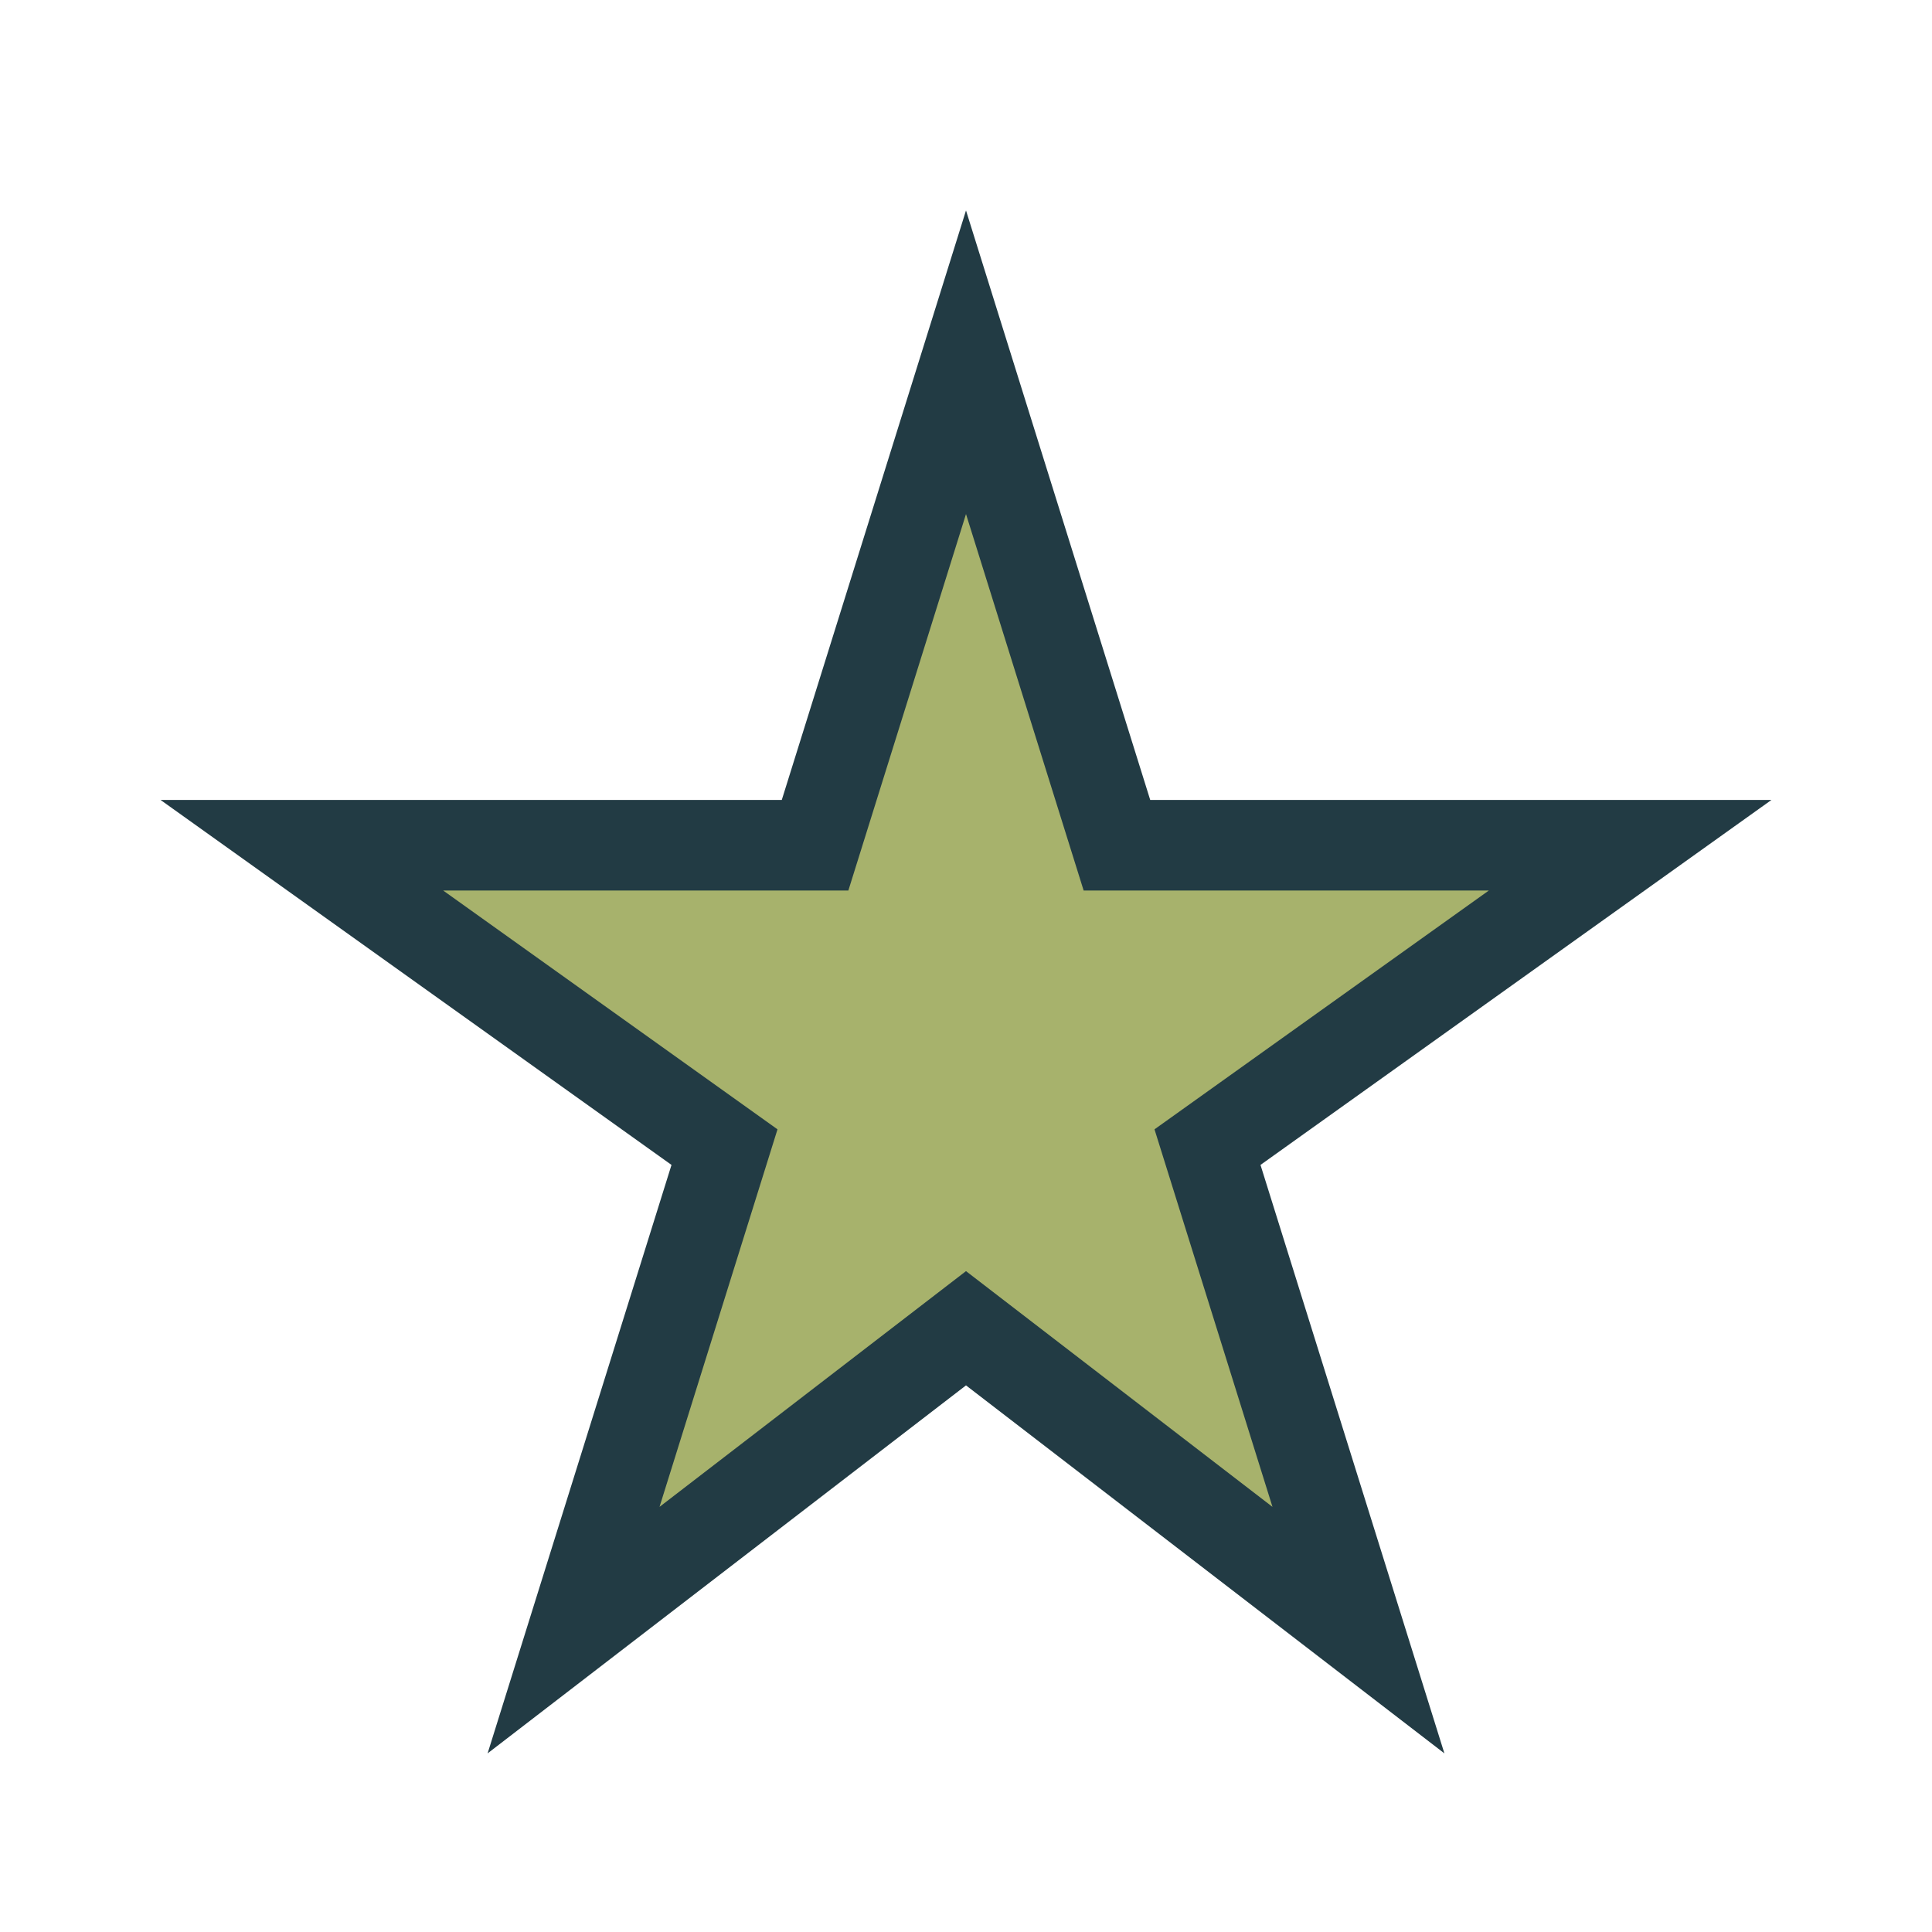 <?xml version="1.0" encoding="UTF-8"?>
<svg xmlns="http://www.w3.org/2000/svg" width="32" height="32" viewBox="0 0 32 32"><polygon points="16,6 18.5,14 27,14 20,19 22.5,27 16,22 9.5,27 12,19 5,14 13.5,14" fill="#A7B26C" stroke="#223B44" stroke-width="1.5"/></svg>
